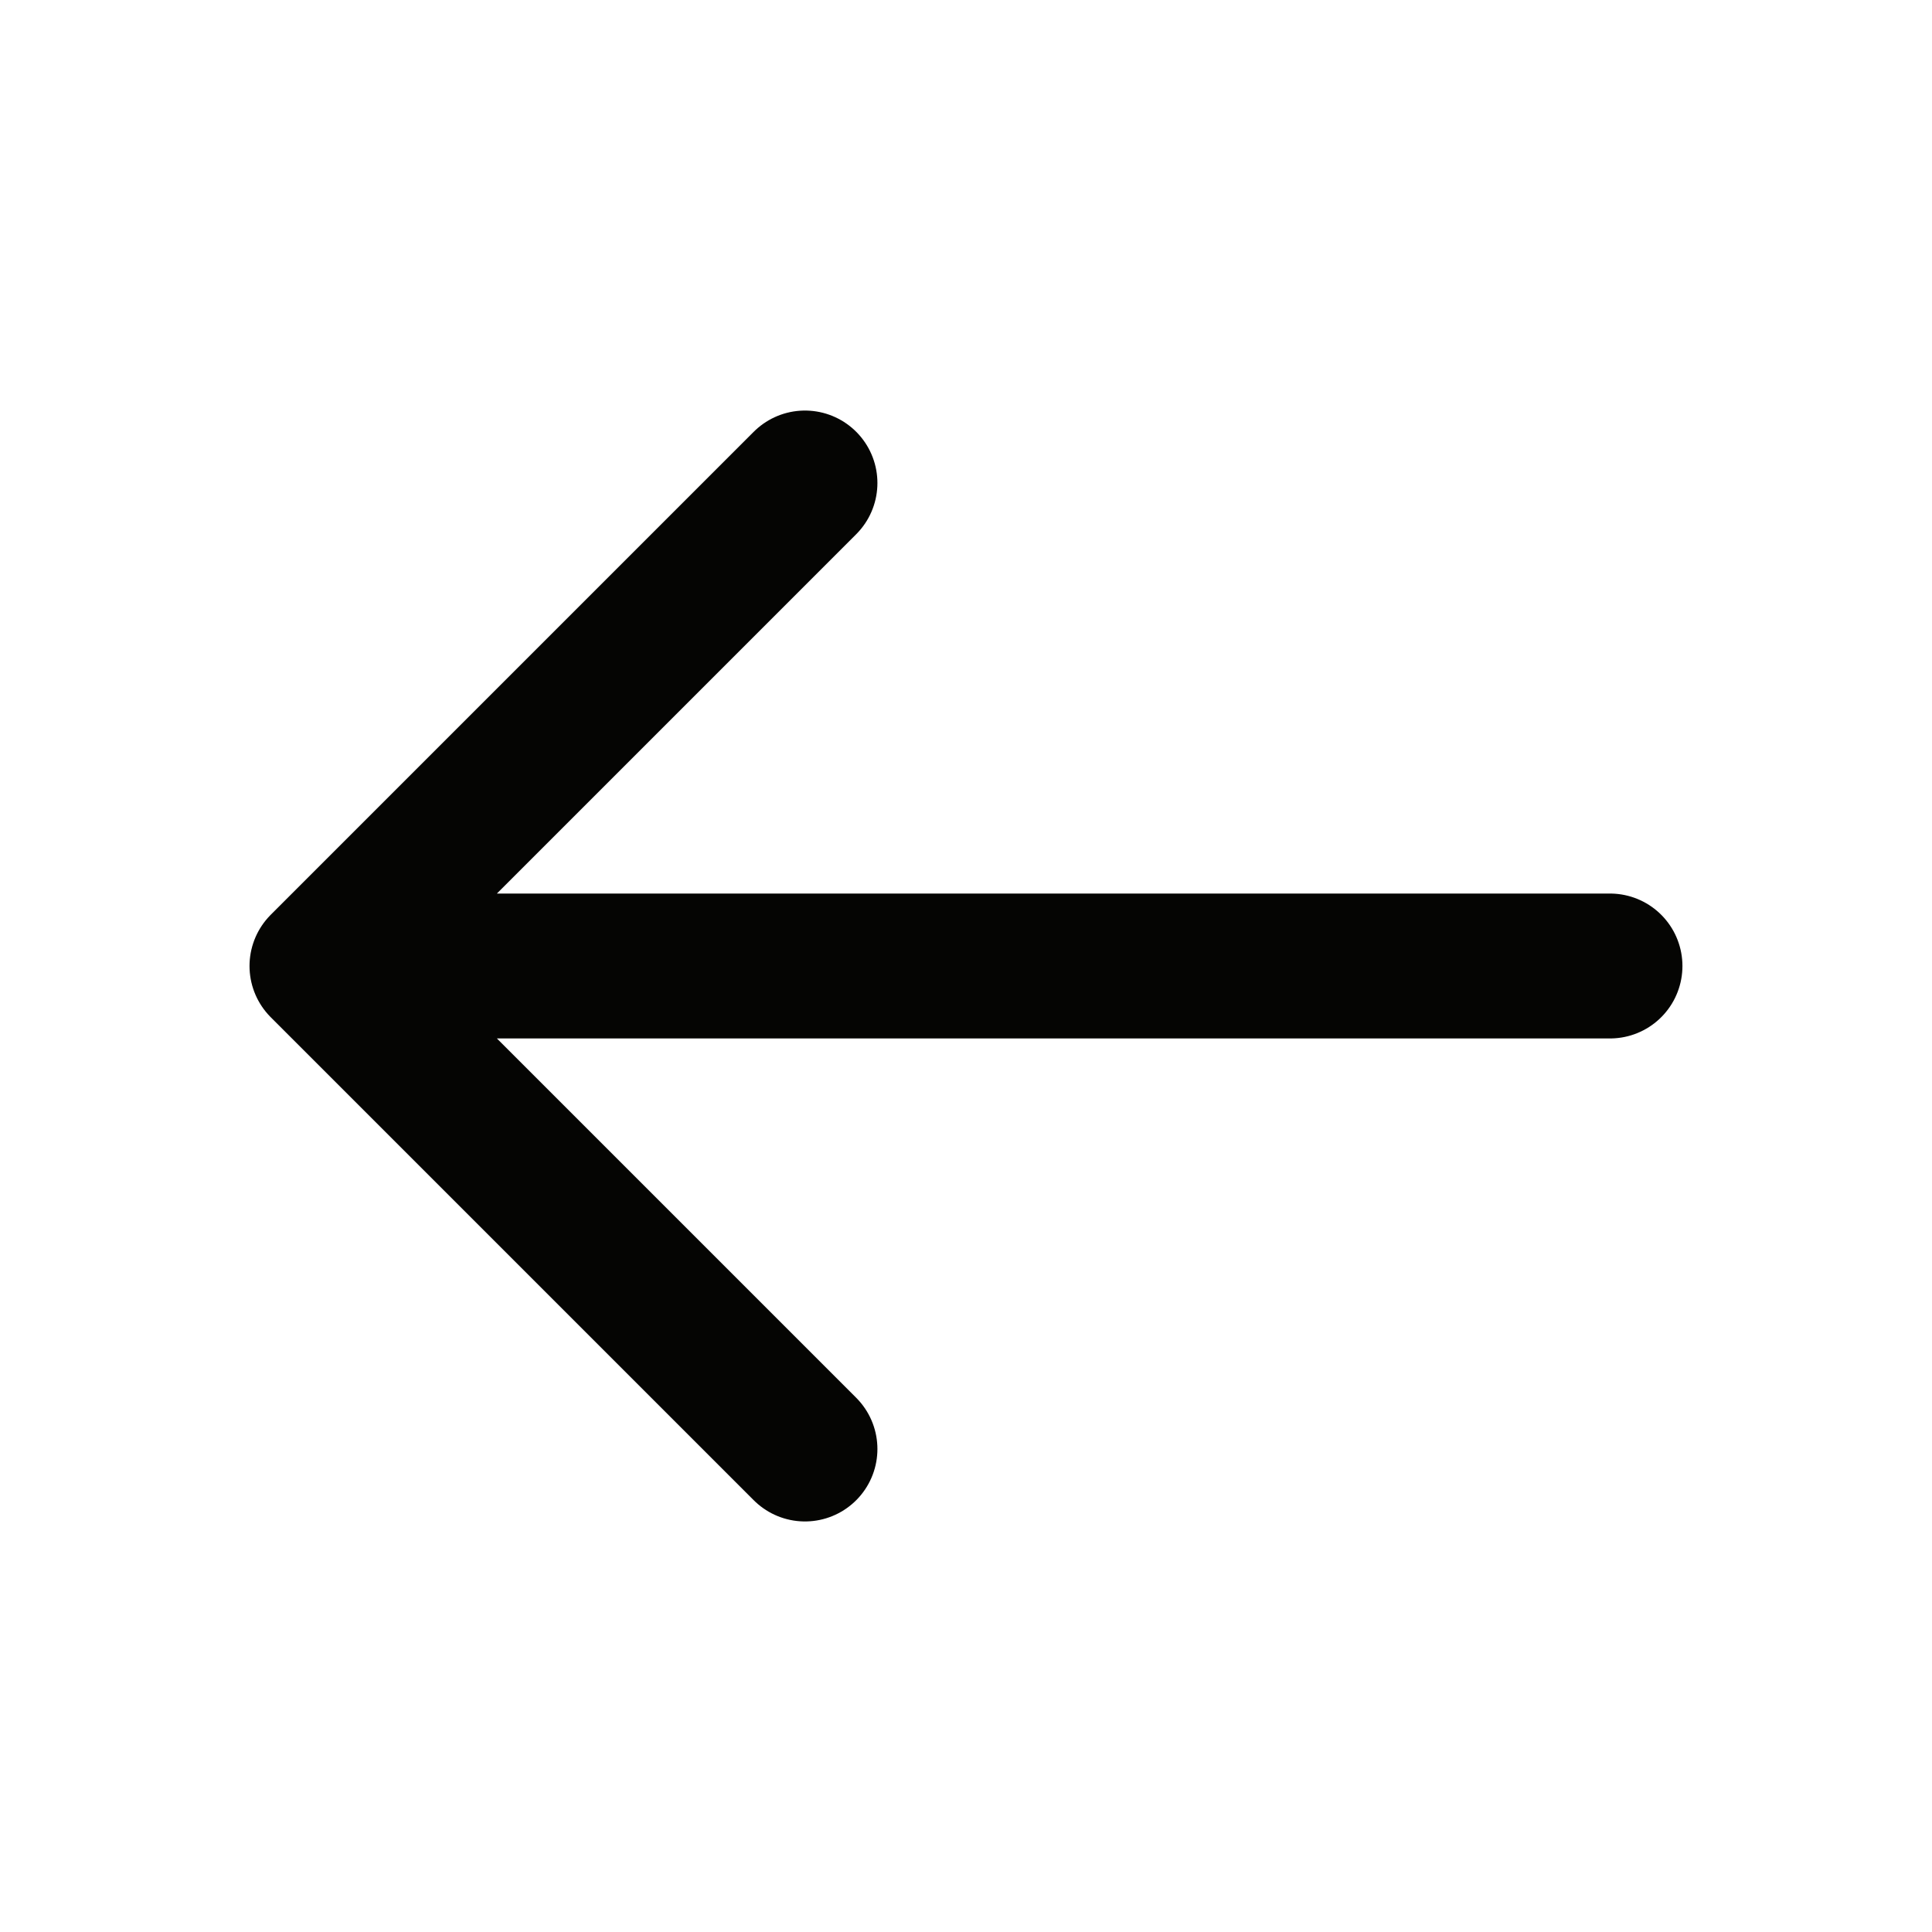 <svg width="40" height="40" viewBox="0 0 40 40" fill="none" xmlns="http://www.w3.org/2000/svg">
<path d="M33.333 20H6.666M6.666 20L16.666 30M6.666 20L16.666 10" stroke="#050503" stroke-width="3" stroke-linecap="round" stroke-linejoin="round"/>
</svg>

